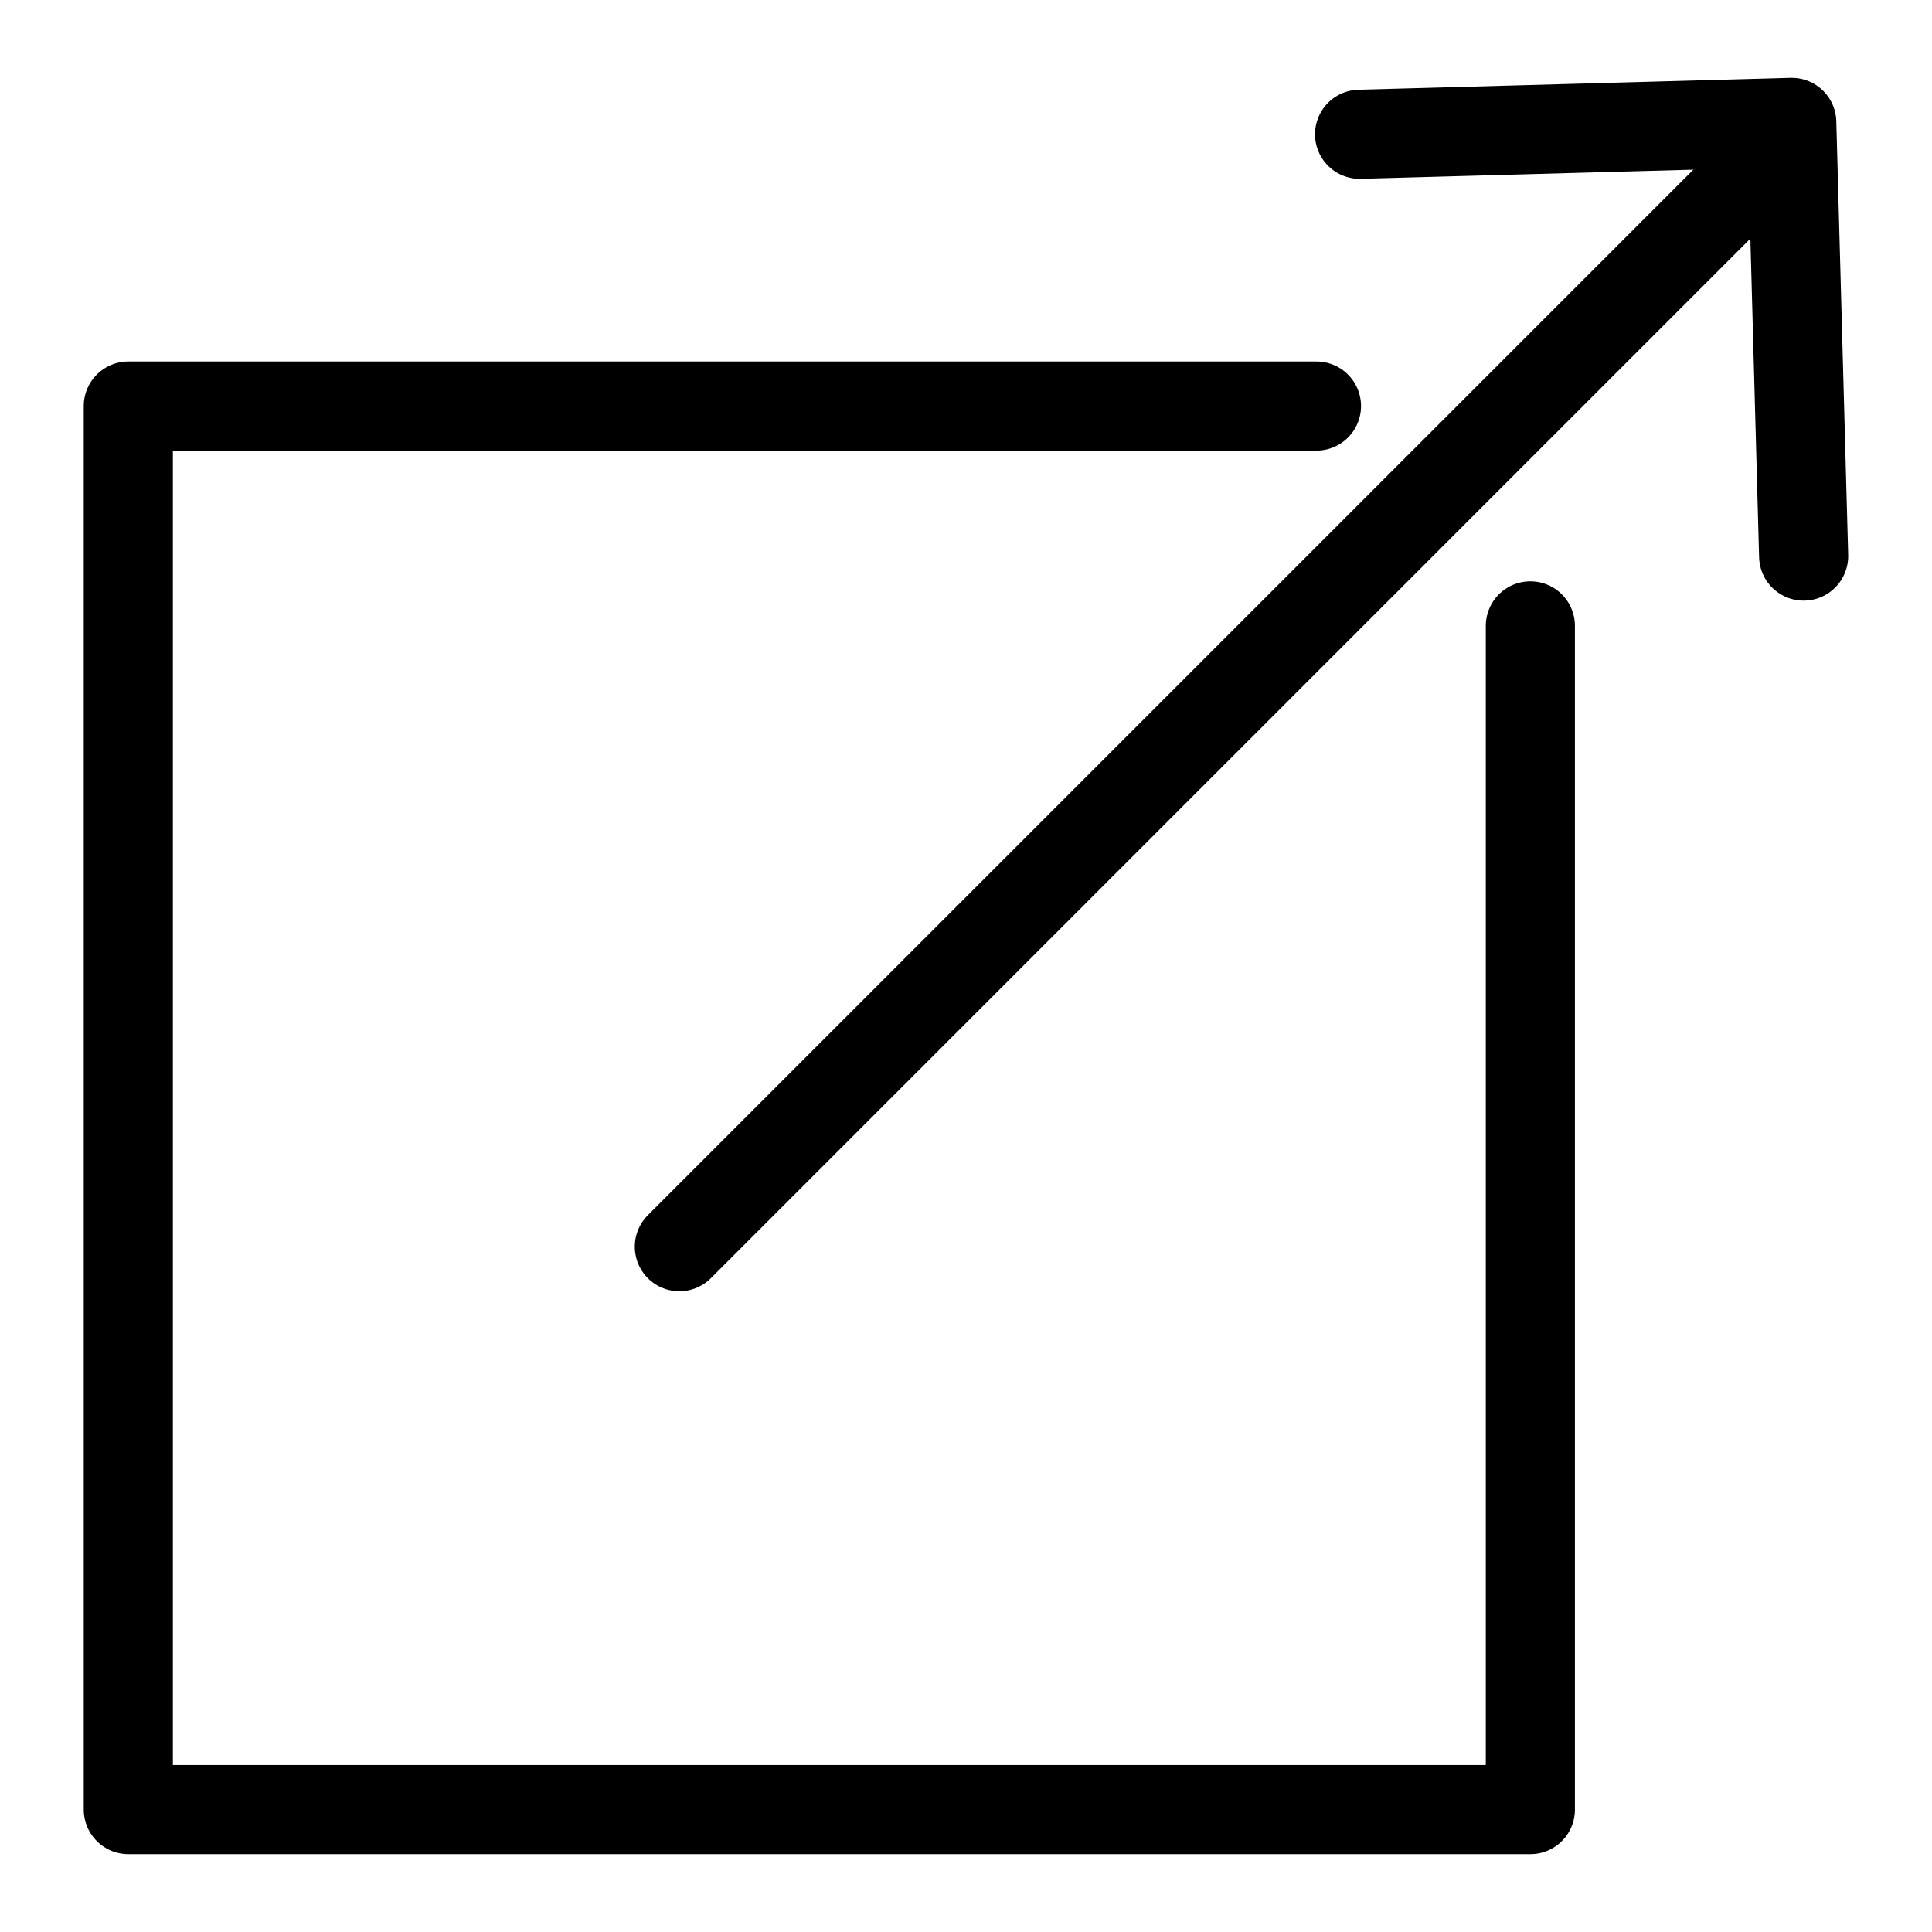 <?xml version="1.0" encoding="UTF-8"?>
<!-- Uploaded to: SVG Repo, www.svgrepo.com, Generator: SVG Repo Mixer Tools -->
<svg width="800px" height="800px" version="1.1" viewBox="144 144 512 512" xmlns="http://www.w3.org/2000/svg">
 <g fill="none" stroke="#000000" stroke-linecap="round" stroke-linejoin="round" stroke-miterlimit="10" stroke-width="6">
  <path transform="matrix(3.936 0 0 3.936 148.09 148.09)" d="m102 41.1v79.7h-94.4v-94.5h79.999"/>
  <path transform="matrix(3.936 0 0 3.936 148.09 148.09)" d="m120.4 36.4-0.8-29.2-29.099 0.8"/>
  <path transform="matrix(3.936 0 0 3.936 148.09 148.09)" d="m119.2 8.4-74.499 74.5"/>
 </g>
</svg>